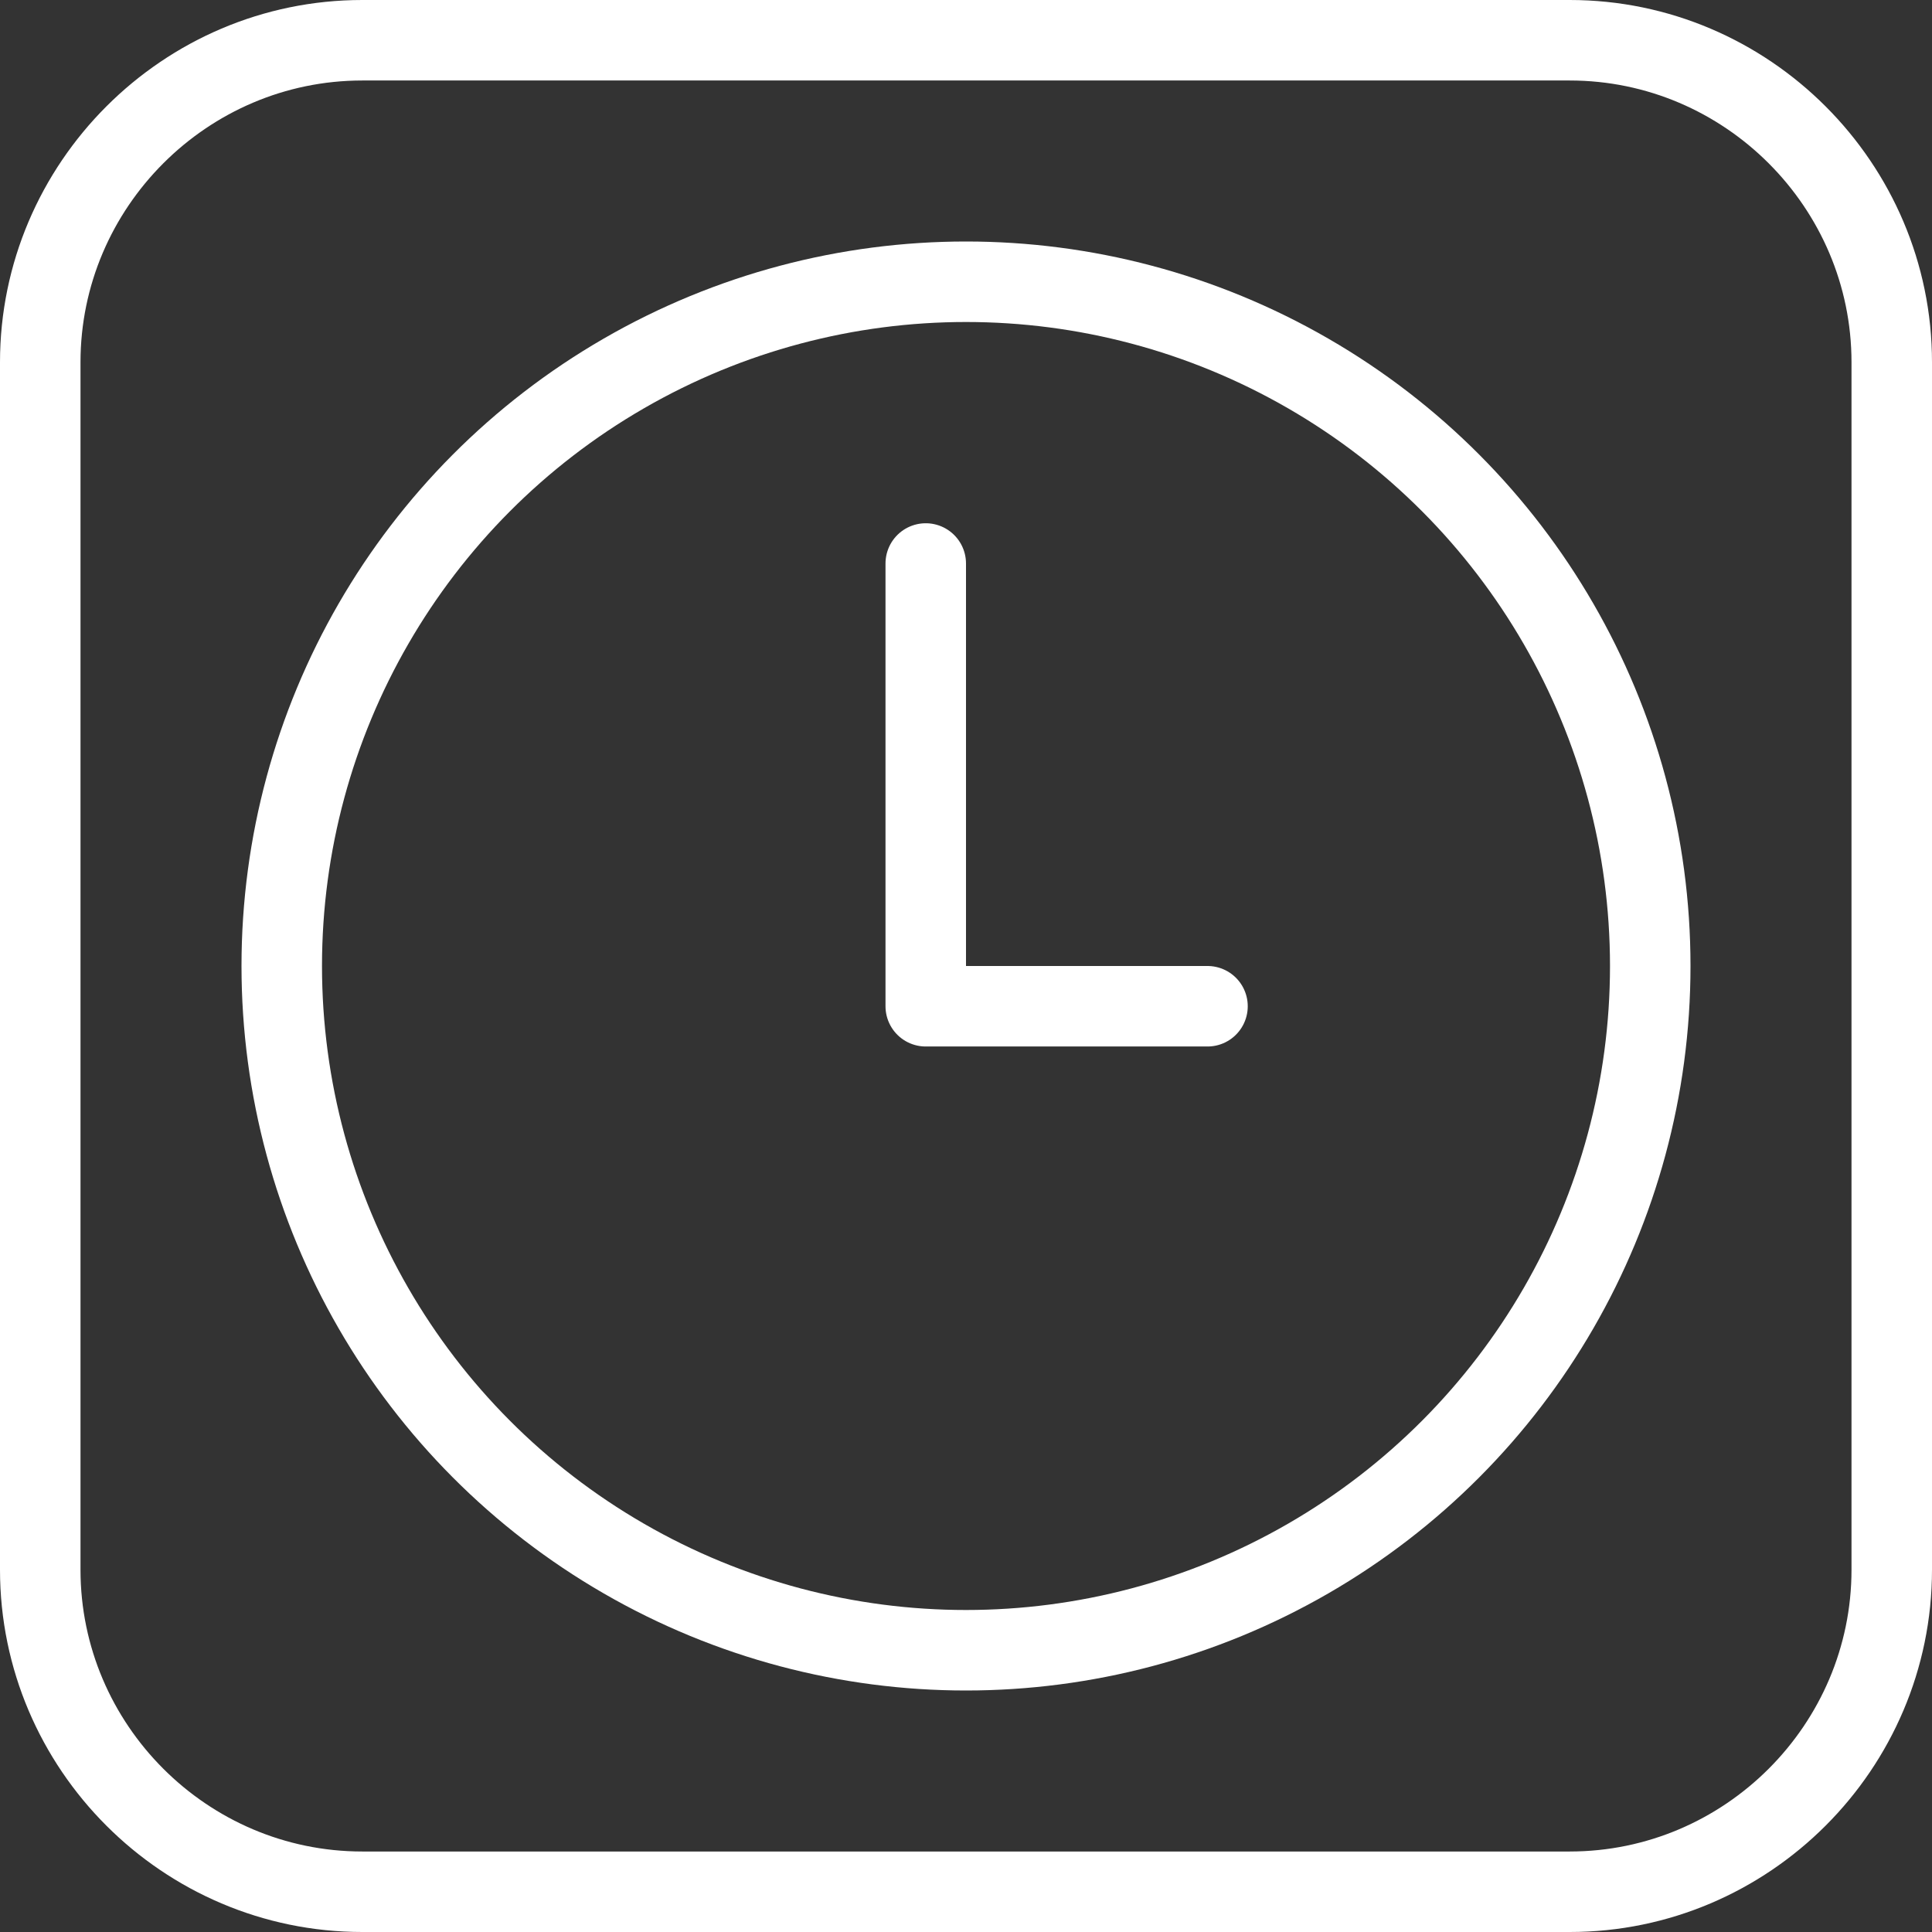 <?xml version="1.0" encoding="utf-8"?>
<!-- Generator: Adobe Illustrator 15.0.0, SVG Export Plug-In . SVG Version: 6.00 Build 0)  -->
<!DOCTYPE svg PUBLIC "-//W3C//DTD SVG 1.1//EN" "http://www.w3.org/Graphics/SVG/1.1/DTD/svg11.dtd">
<svg version="1.1" id="Calque_1" xmlns="http://www.w3.org/2000/svg" xmlns:xlink="http://www.w3.org/1999/xlink" x="0px" y="0px"
	 width="24px" height="24px" viewBox="0 0 24 24" enable-background="new 0 0 24 24" xml:space="preserve">
<rect x="0" y="0" width="24" height="24" fill="#333333" stroke="none"/>
<g>
	<polyline fill="none" stroke="#FFFFFF" stroke-linecap="round" stroke-linejoin="round" stroke-miterlimit="10" points="15,12.5 
		11.5,12.5 11.5,7 	"/>
	<path fill="none" stroke="#FFFFFF" stroke-linejoin="round" stroke-miterlimit="10" d="M23.5,19.5c0,2.201-1.8,4-4,4h-15
		c-2.2,0-4-1.799-4-4v-15c0-2.199,1.8-4,4-4h15c2.2,0,4,1.801,4,4V19.5z"/>
	<circle fill="none" stroke="#FFFFFF" stroke-linejoin="round" stroke-miterlimit="10" cx="12" cy="12" r="8.5"/>
</g>
</svg>
